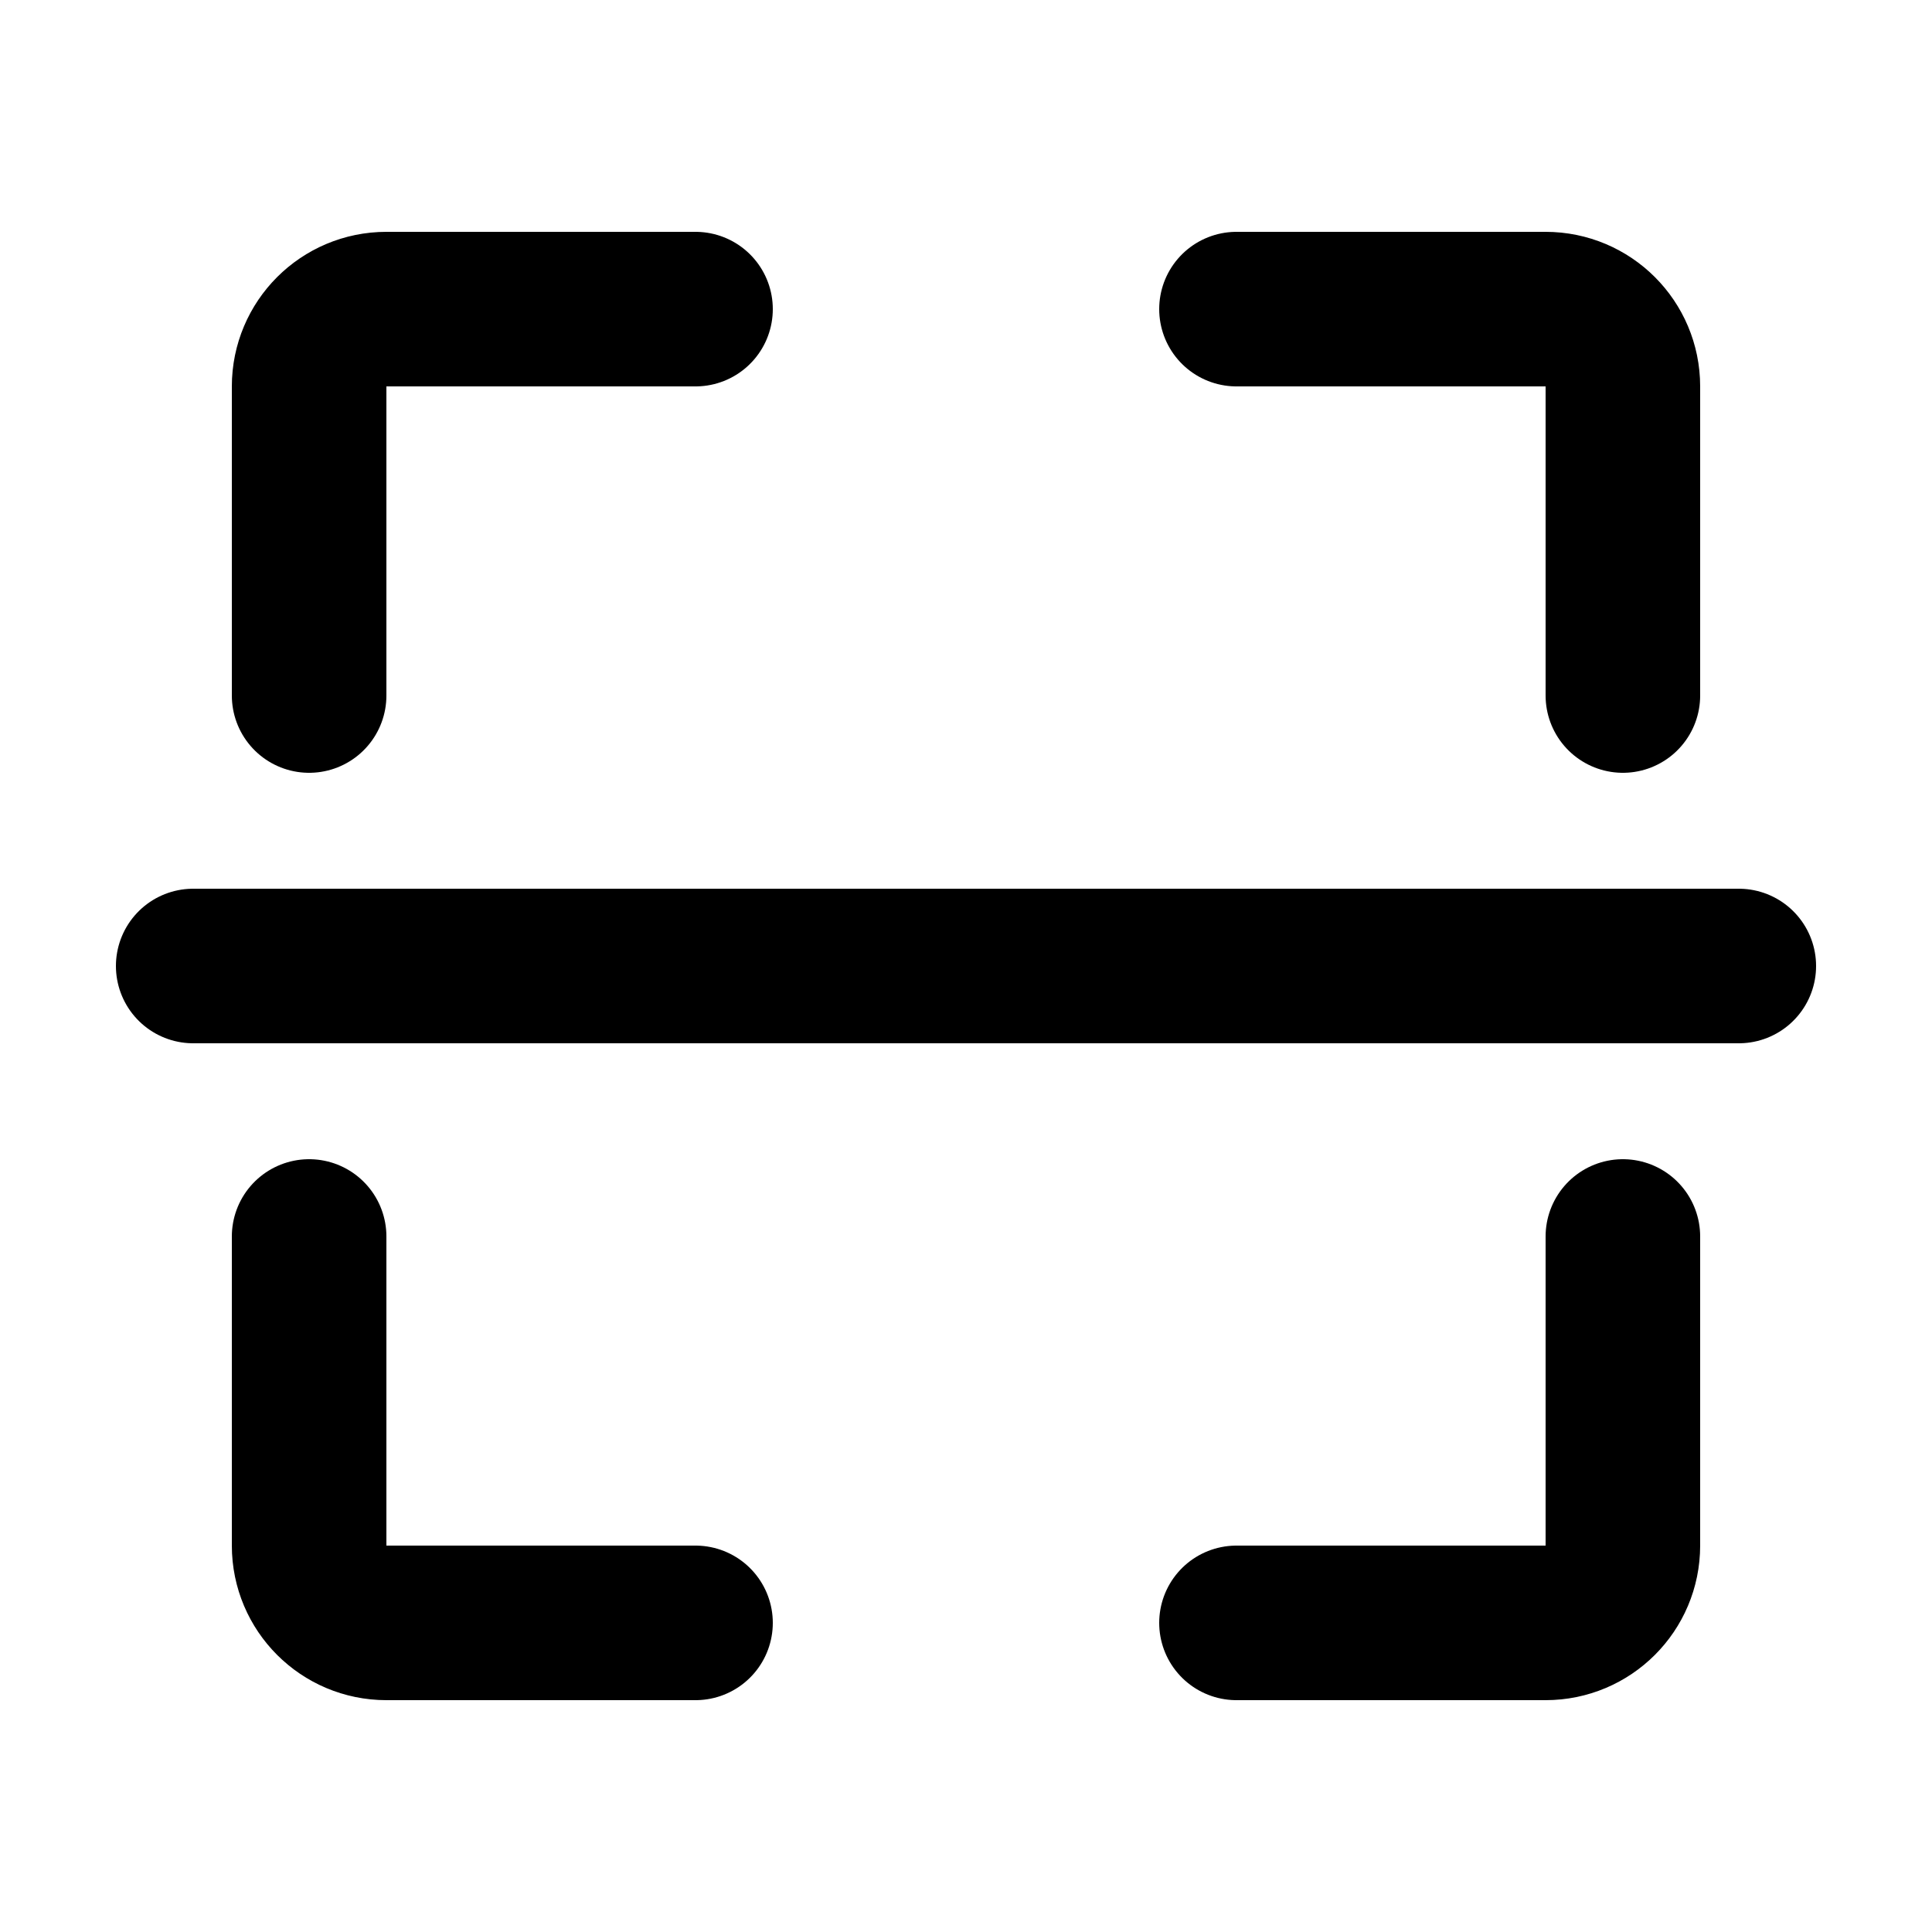 <svg width="50" height="50" viewBox="0 0 50 50" fill="none" xmlns="http://www.w3.org/2000/svg">
<path d="M18 8H10C8.895 8 8 8.895 8 10V18" stroke="#2E69FF" style="stroke:#2E69FF;stroke:color(display-p3 0.18 0.412 1);stroke-opacity:1;" stroke-width="4" stroke-linecap="round" stroke-linejoin="round"/>
<path d="M32 42L40 42C41.105 42 42 41.105 42 40L42 32" stroke="#2E69FF" style="stroke:#2E69FF;stroke:color(display-p3 0.18 0.412 1);stroke-opacity:1;" stroke-width="4" stroke-linecap="round" stroke-linejoin="round"/>
<path d="M42 18L42 10C42 8.895 41.105 8 40 8L32 8" stroke="#2E69FF" style="stroke:#2E69FF;stroke:color(display-p3 0.18 0.412 1);stroke-opacity:1;" stroke-width="4" stroke-linecap="round" stroke-linejoin="round"/>
<path d="M8 32L8 40C8 41.105 8.895 42 10 42L18 42" stroke="#2E69FF" style="stroke:#2E69FF;stroke:color(display-p3 0.18 0.412 1);stroke-opacity:1;" stroke-width="4" stroke-linecap="round" stroke-linejoin="round"/>
<path d="M5 25H45" stroke="#2E69FF" style="stroke:#2E69FF;stroke:color(display-p3 0.18 0.412 1);stroke-opacity:1;" stroke-width="4" stroke-linecap="round" stroke-linejoin="round"/>
</svg>
